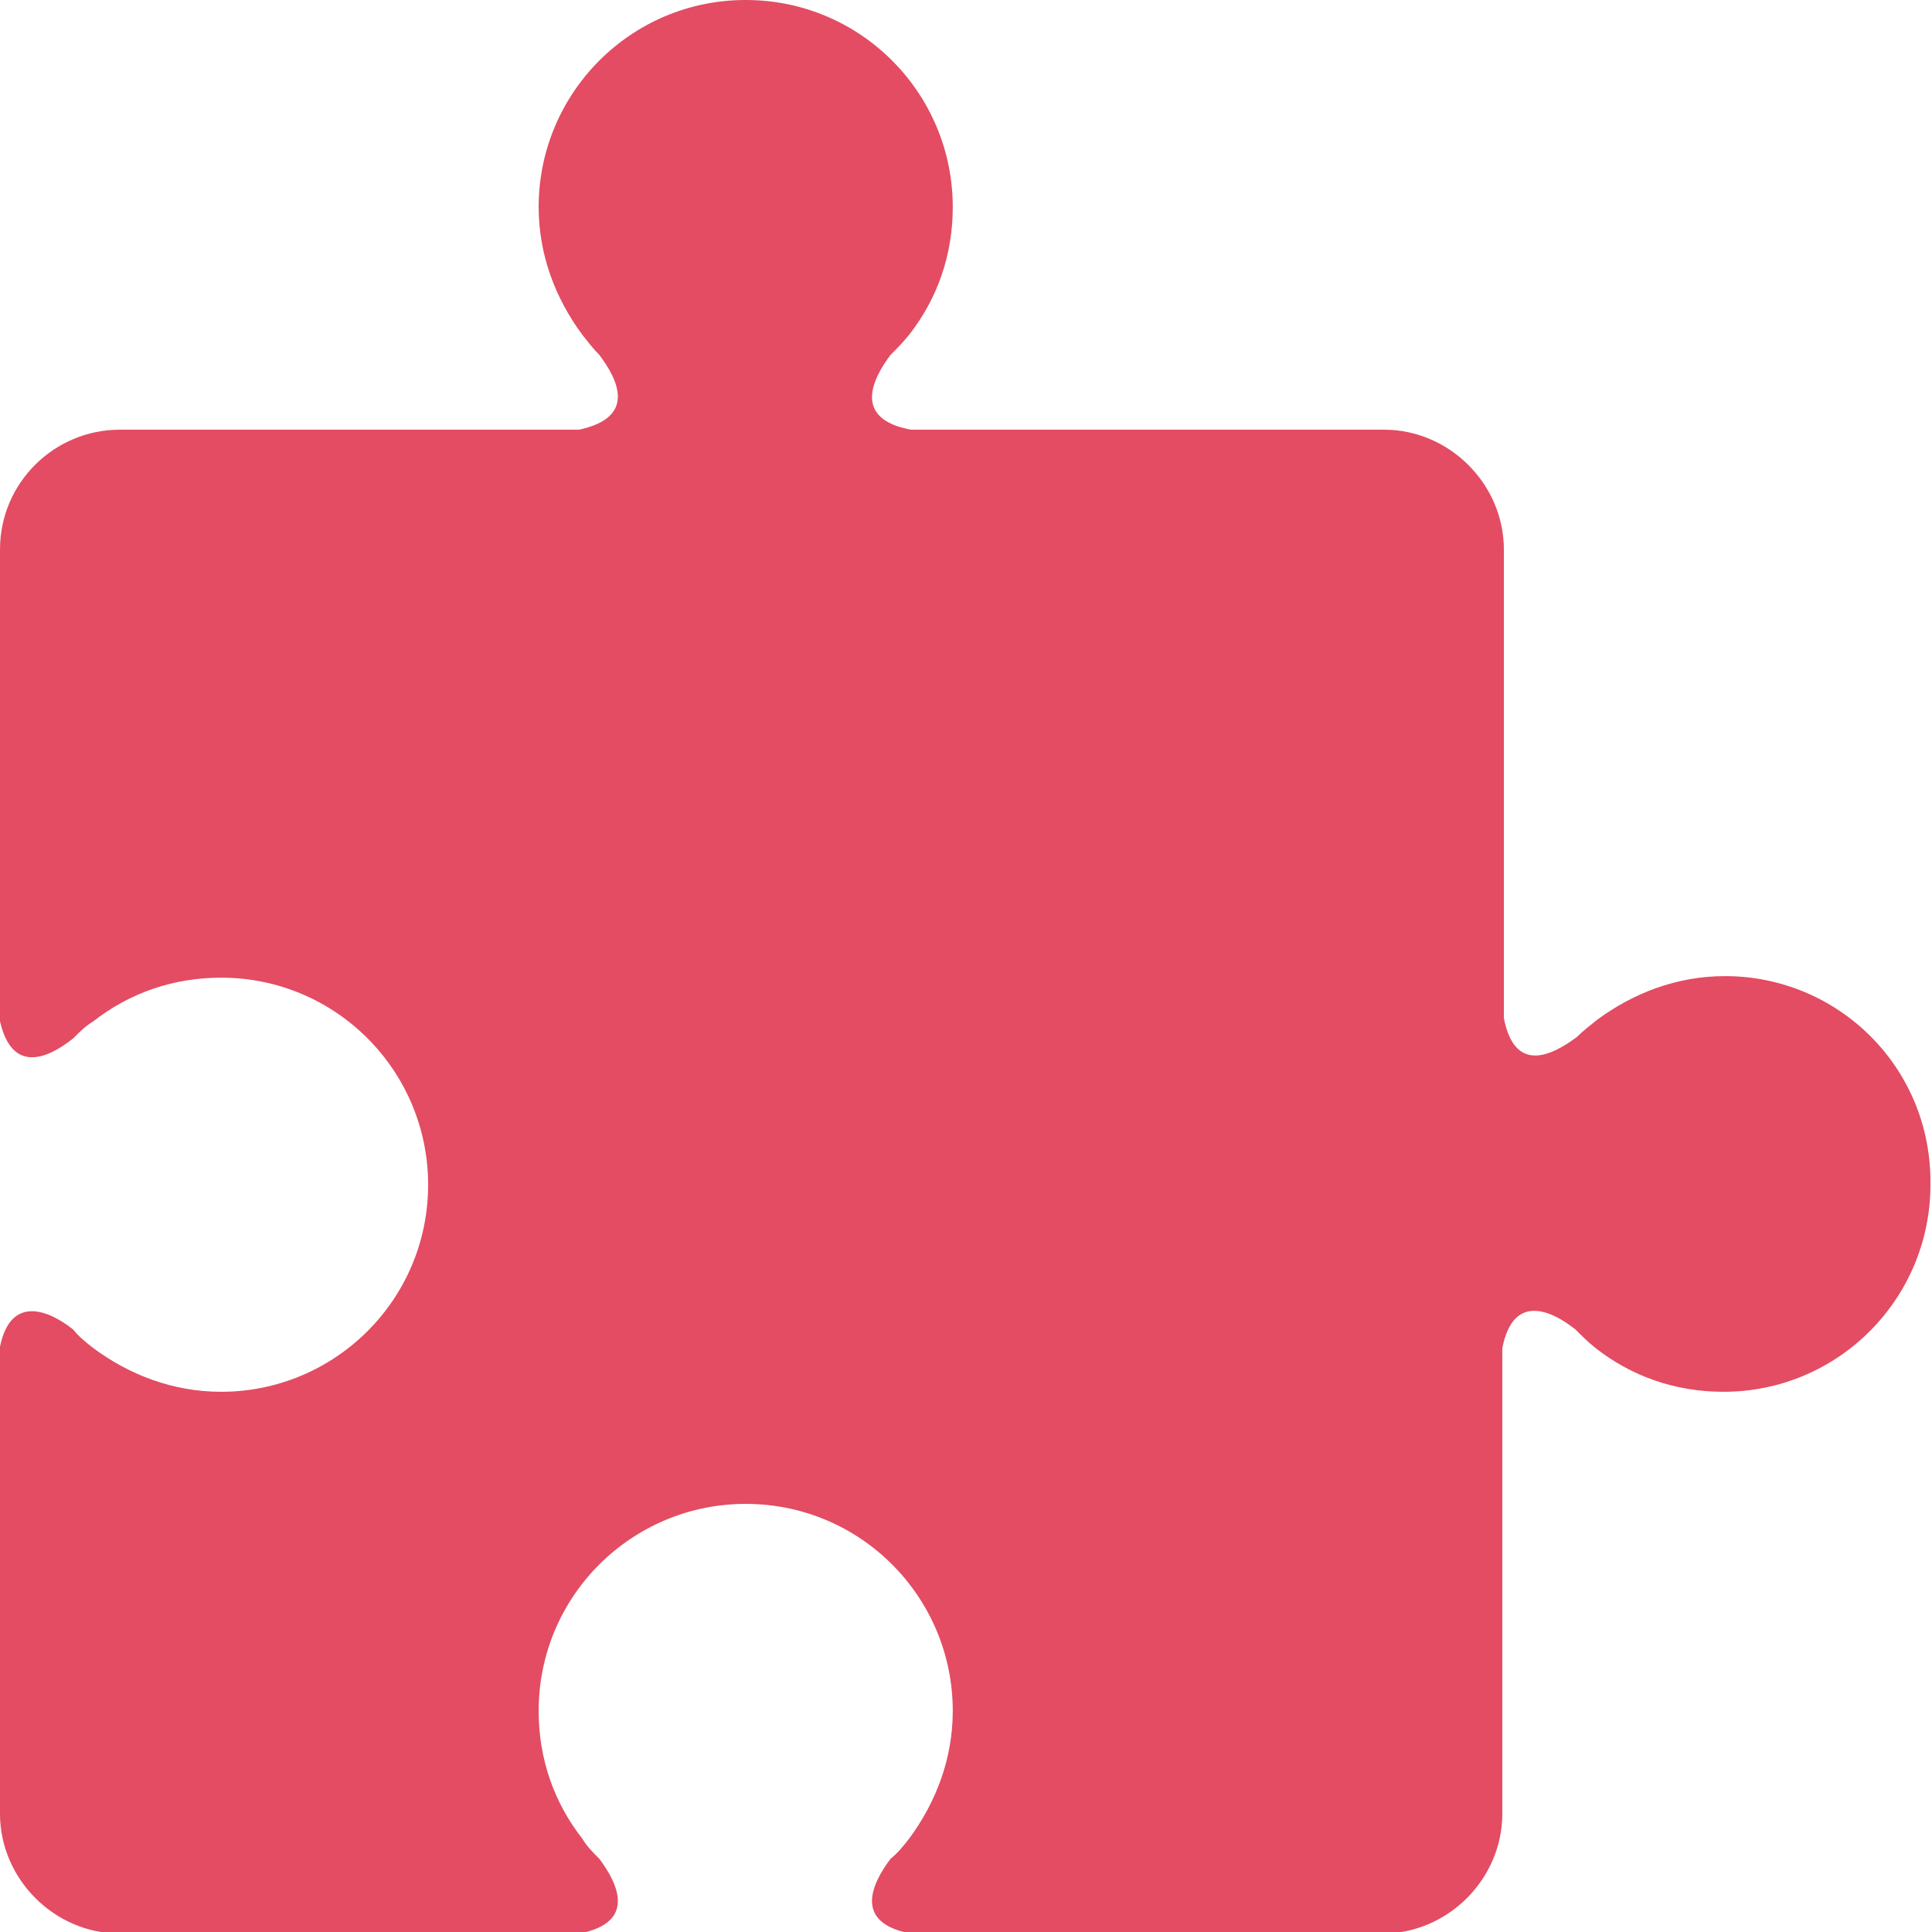 <?xml version="1.0" encoding="utf-8"?>
<!-- Generator: Adobe Illustrator 27.7.0, SVG Export Plug-In . SVG Version: 6.00 Build 0)  -->
<svg version="1.1" id="Capa_1" xmlns="http://www.w3.org/2000/svg" xmlns:xlink="http://www.w3.org/1999/xlink" x="0px" y="0px"
	 viewBox="0 0 124.1 124.1" style="enable-background:new 0 0 124.1 124.1;" xml:space="preserve">
<style type="text/css">
	.st0{fill:#E34C62;}
	.st1{fill:#39B995;}
	.st2{fill:#6DBECD;}
	.st3{fill:#FFA000;}
</style>
<path class="st0" d="M110.8,62.7c-3.1,0-5.9,1.1-8.2,2.8l0,0c0,0,0,0,0,0c-0.5,0.4-0.9,0.7-1.3,1.1c-1.6,1.2-4,2.4-4.7-1.2V35.3
	c0-4.2-3.5-7.7-7.7-7.7H58.5c-3.7-0.7-2.5-3.2-1.3-4.8c0.4-0.4,0.8-0.8,1.2-1.3c0,0,0,0,0,0l0,0c1.8-2.3,2.8-5.1,2.8-8.2
	C61.2,6,55.3,0,47.9,0c-7.4,0-13.3,6-13.3,13.3c0,3.1,1.1,5.9,2.8,8.2l0,0c0,0,0,0,0,0c0.4,0.5,0.7,0.9,1.1,1.3
	c1.2,1.6,2.4,4-1.3,4.8H7.7C3.5,27.6,0,31,0,35.3v30.3c0.8,3.5,3.2,2.3,4.7,1.1c0.4-0.4,0.8-0.8,1.3-1.1c0,0,0,0,0,0l0,0
	c2.3-1.8,5.1-2.8,8.2-2.8c7.4,0,13.3,6,13.3,13.3c0,7.4-6,13.3-13.3,13.3c-3.1,0-5.9-1.1-8.2-2.8l0,0c0,0,0,0,0,0
	c-0.5-0.4-0.9-0.7-1.3-1.2c-1.5-1.2-4-2.3-4.7,1.1v30c0,4.2,3.5,7.7,7.7,7.7h29.5v0c3.7-0.7,2.5-3.2,1.3-4.8
	c-0.4-0.4-0.8-0.8-1.1-1.3c0,0,0,0,0,0l0,0c-1.8-2.3-2.8-5.1-2.8-8.2c0-7.4,6-13.3,13.3-13.3c7.4,0,13.3,6,13.3,13.3
	c0,3.1-1.1,5.9-2.8,8.2l0,0c0,0,0,0,0,0c-0.4,0.5-0.7,0.9-1.2,1.3c-1.2,1.6-2.4,4.1,1.3,4.8v0h30.3c4.2,0,7.7-3.5,7.7-7.7V86.6
	c0.7-3.6,3.2-2.4,4.7-1.2c0.4,0.4,0.8,0.8,1.3,1.2c0,0,0,0,0,0l0,0c2.3,1.8,5.1,2.8,8.2,2.8c7.4,0,13.3-6,13.3-13.3
	C124.1,68.6,118.1,62.7,110.8,62.7z"/>
</svg>
